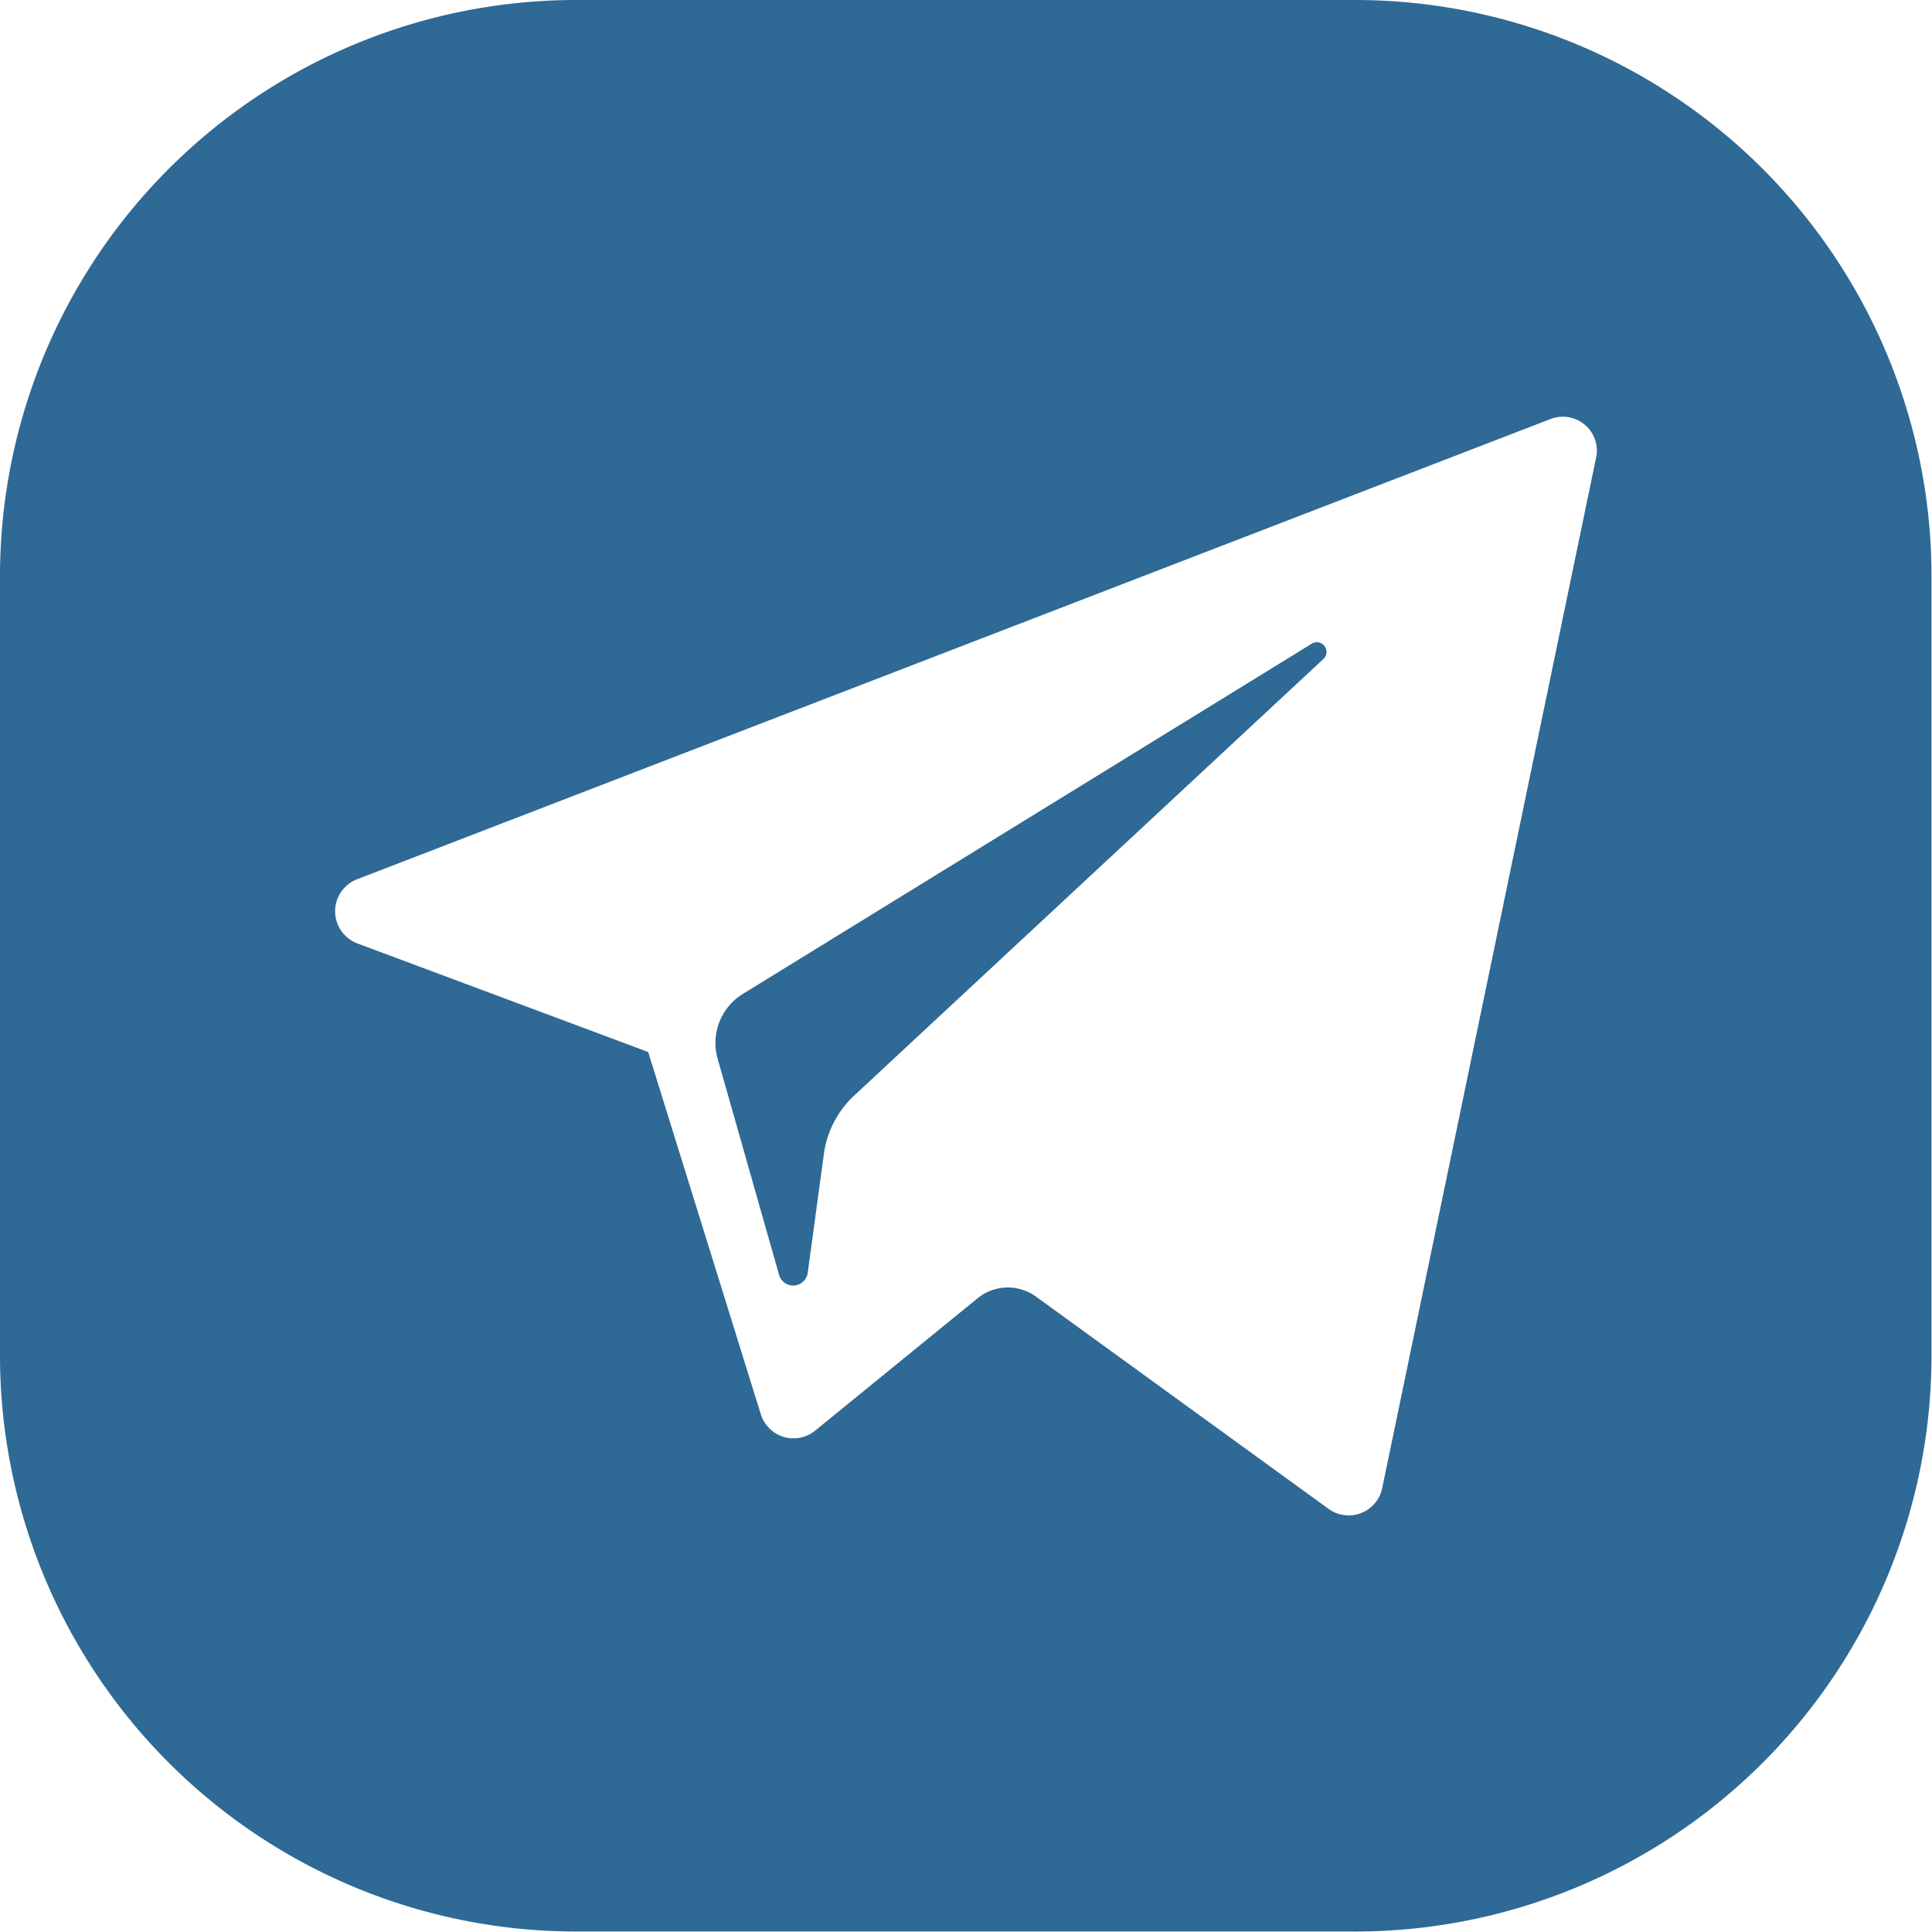 <svg xmlns="http://www.w3.org/2000/svg" width="20.146" height="20.146" viewBox="0 0 20.146 20.146">
  <g id="Сгруппировать_524" data-name="Сгруппировать 524" transform="translate(0)">
    <path id="Контур_1122" data-name="Контур 1122" d="M220.982,194.556l-5.926,3.648a.6.6,0,0,0-.26.673l.64,2.252a.153.153,0,0,0,.3-.022l.168-1.236a1.021,1.021,0,0,1,.314-.607l4.888-4.548A.1.1,0,0,0,220.982,194.556Z" transform="translate(-207.313 -187.838)" fill="#2f6995"/>
    <path id="Контур_1123" data-name="Контур 1123" d="M24.843,11.2H16.7a6.009,6.009,0,0,0-6,6v8.141a6.009,6.009,0,0,0,6,6h8.141a6.009,6.009,0,0,0,6-6V17.2A6.011,6.011,0,0,0,24.843,11.2Zm2.5,4.774-2.23,10.744a.357.357,0,0,1-.559.216l-3.049-2.212a.5.5,0,0,0-.614.018L19.2,26.118a.357.357,0,0,1-.567-.172L17.459,22.17l-3.034-1.133a.358.358,0,0,1,0-.669l12.447-4.8A.355.355,0,0,1,27.344,15.974Z" transform="translate(-10.7 -11.2)" fill="#2f6995"/>
  </g>
</svg>
